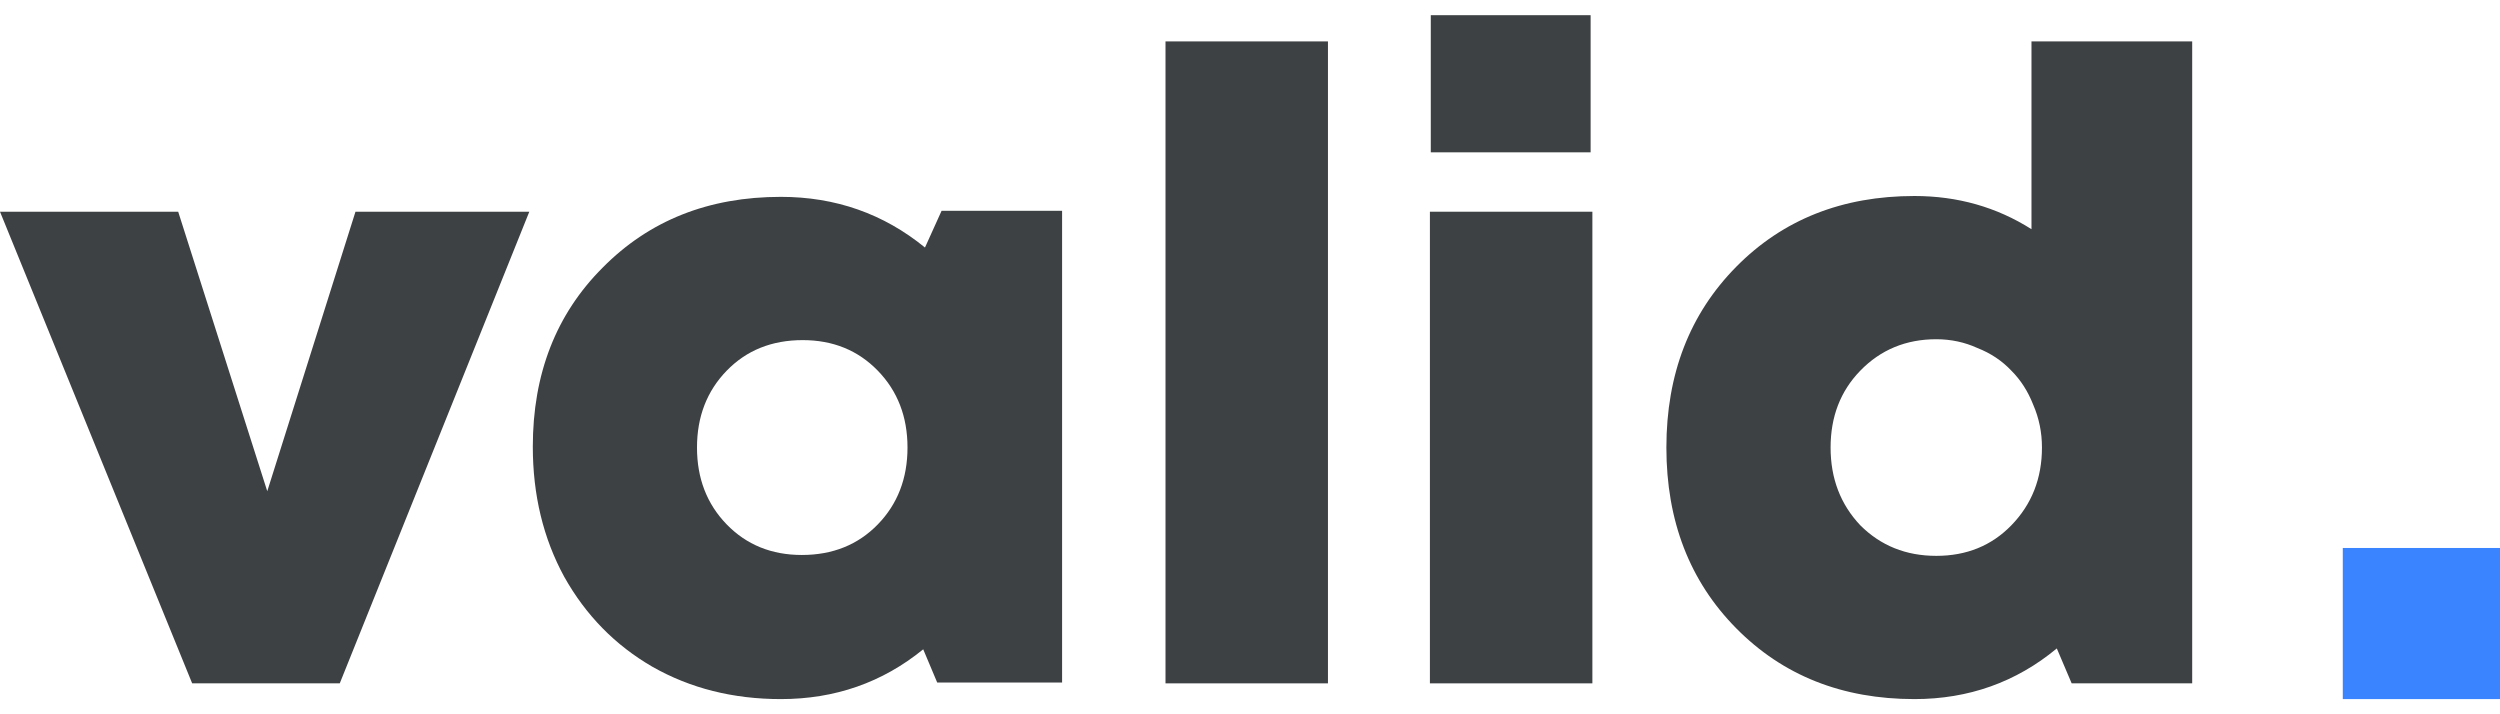 <?xml version="1.0" encoding="UTF-8"?> <svg xmlns="http://www.w3.org/2000/svg" width="105" height="30" viewBox="0 0 105 30" fill="none"><path d="M14.93 8.892H22.231L14.27 28.701H8.071L0 8.892H7.484L11.225 20.631L14.93 8.892Z" fill="#3E4143"></path><path d="M39.546 8.855H44.608V28.665H39.362L38.775 27.271C37.063 28.665 35.07 29.362 32.796 29.362C30.791 29.362 28.993 28.909 27.403 28.005C25.838 27.1 24.603 25.84 23.698 24.226C22.818 22.612 22.378 20.79 22.378 18.76C22.378 15.703 23.356 13.196 25.312 11.24C27.269 9.259 29.763 8.268 32.796 8.268C35.095 8.268 37.112 8.978 38.849 10.396L39.546 8.855ZM30.521 22.025C31.353 22.881 32.405 23.309 33.676 23.309C34.972 23.309 36.036 22.881 36.868 22.025C37.699 21.169 38.115 20.093 38.115 18.797C38.115 17.501 37.699 16.425 36.868 15.569C36.036 14.713 34.985 14.285 33.713 14.285C32.417 14.285 31.353 14.713 30.521 15.569C29.69 16.425 29.274 17.501 29.274 18.797C29.274 20.093 29.69 21.169 30.521 22.025Z" fill="#3E4143"></path><path d="M48.951 28.701V1.739H55.774V28.701H48.951Z" fill="#3E4143"></path><path d="M60.093 6.398V0.638H66.806V6.398H60.093ZM60.056 28.701V8.892H66.88V28.701H60.056Z" fill="#3E4143"></path><path d="M85.322 1.739H92.072V28.701H87.01L86.386 27.234C84.674 28.653 82.681 29.362 80.406 29.362C77.374 29.362 74.879 28.371 72.923 26.39C70.966 24.41 69.988 21.878 69.988 18.797C69.988 15.715 70.966 13.184 72.923 11.203C74.879 9.222 77.374 8.232 80.406 8.232C82.216 8.232 83.855 8.696 85.322 9.626V1.739ZM78.132 22.062C78.988 22.918 80.052 23.346 81.324 23.346C82.595 23.346 83.647 22.918 84.478 22.062C85.334 21.181 85.762 20.093 85.762 18.797C85.762 18.161 85.64 17.562 85.395 16.999C85.175 16.437 84.87 15.96 84.478 15.569C84.087 15.153 83.61 14.835 83.048 14.615C82.51 14.37 81.935 14.248 81.324 14.248C80.052 14.248 78.988 14.688 78.132 15.569C77.3 16.425 76.885 17.501 76.885 18.797C76.885 20.093 77.3 21.181 78.132 22.062Z" fill="#3E4143"></path><path d="M98.397 29.362V23.015H105V29.362H98.397Z" fill="#3A85FF"></path></svg> 